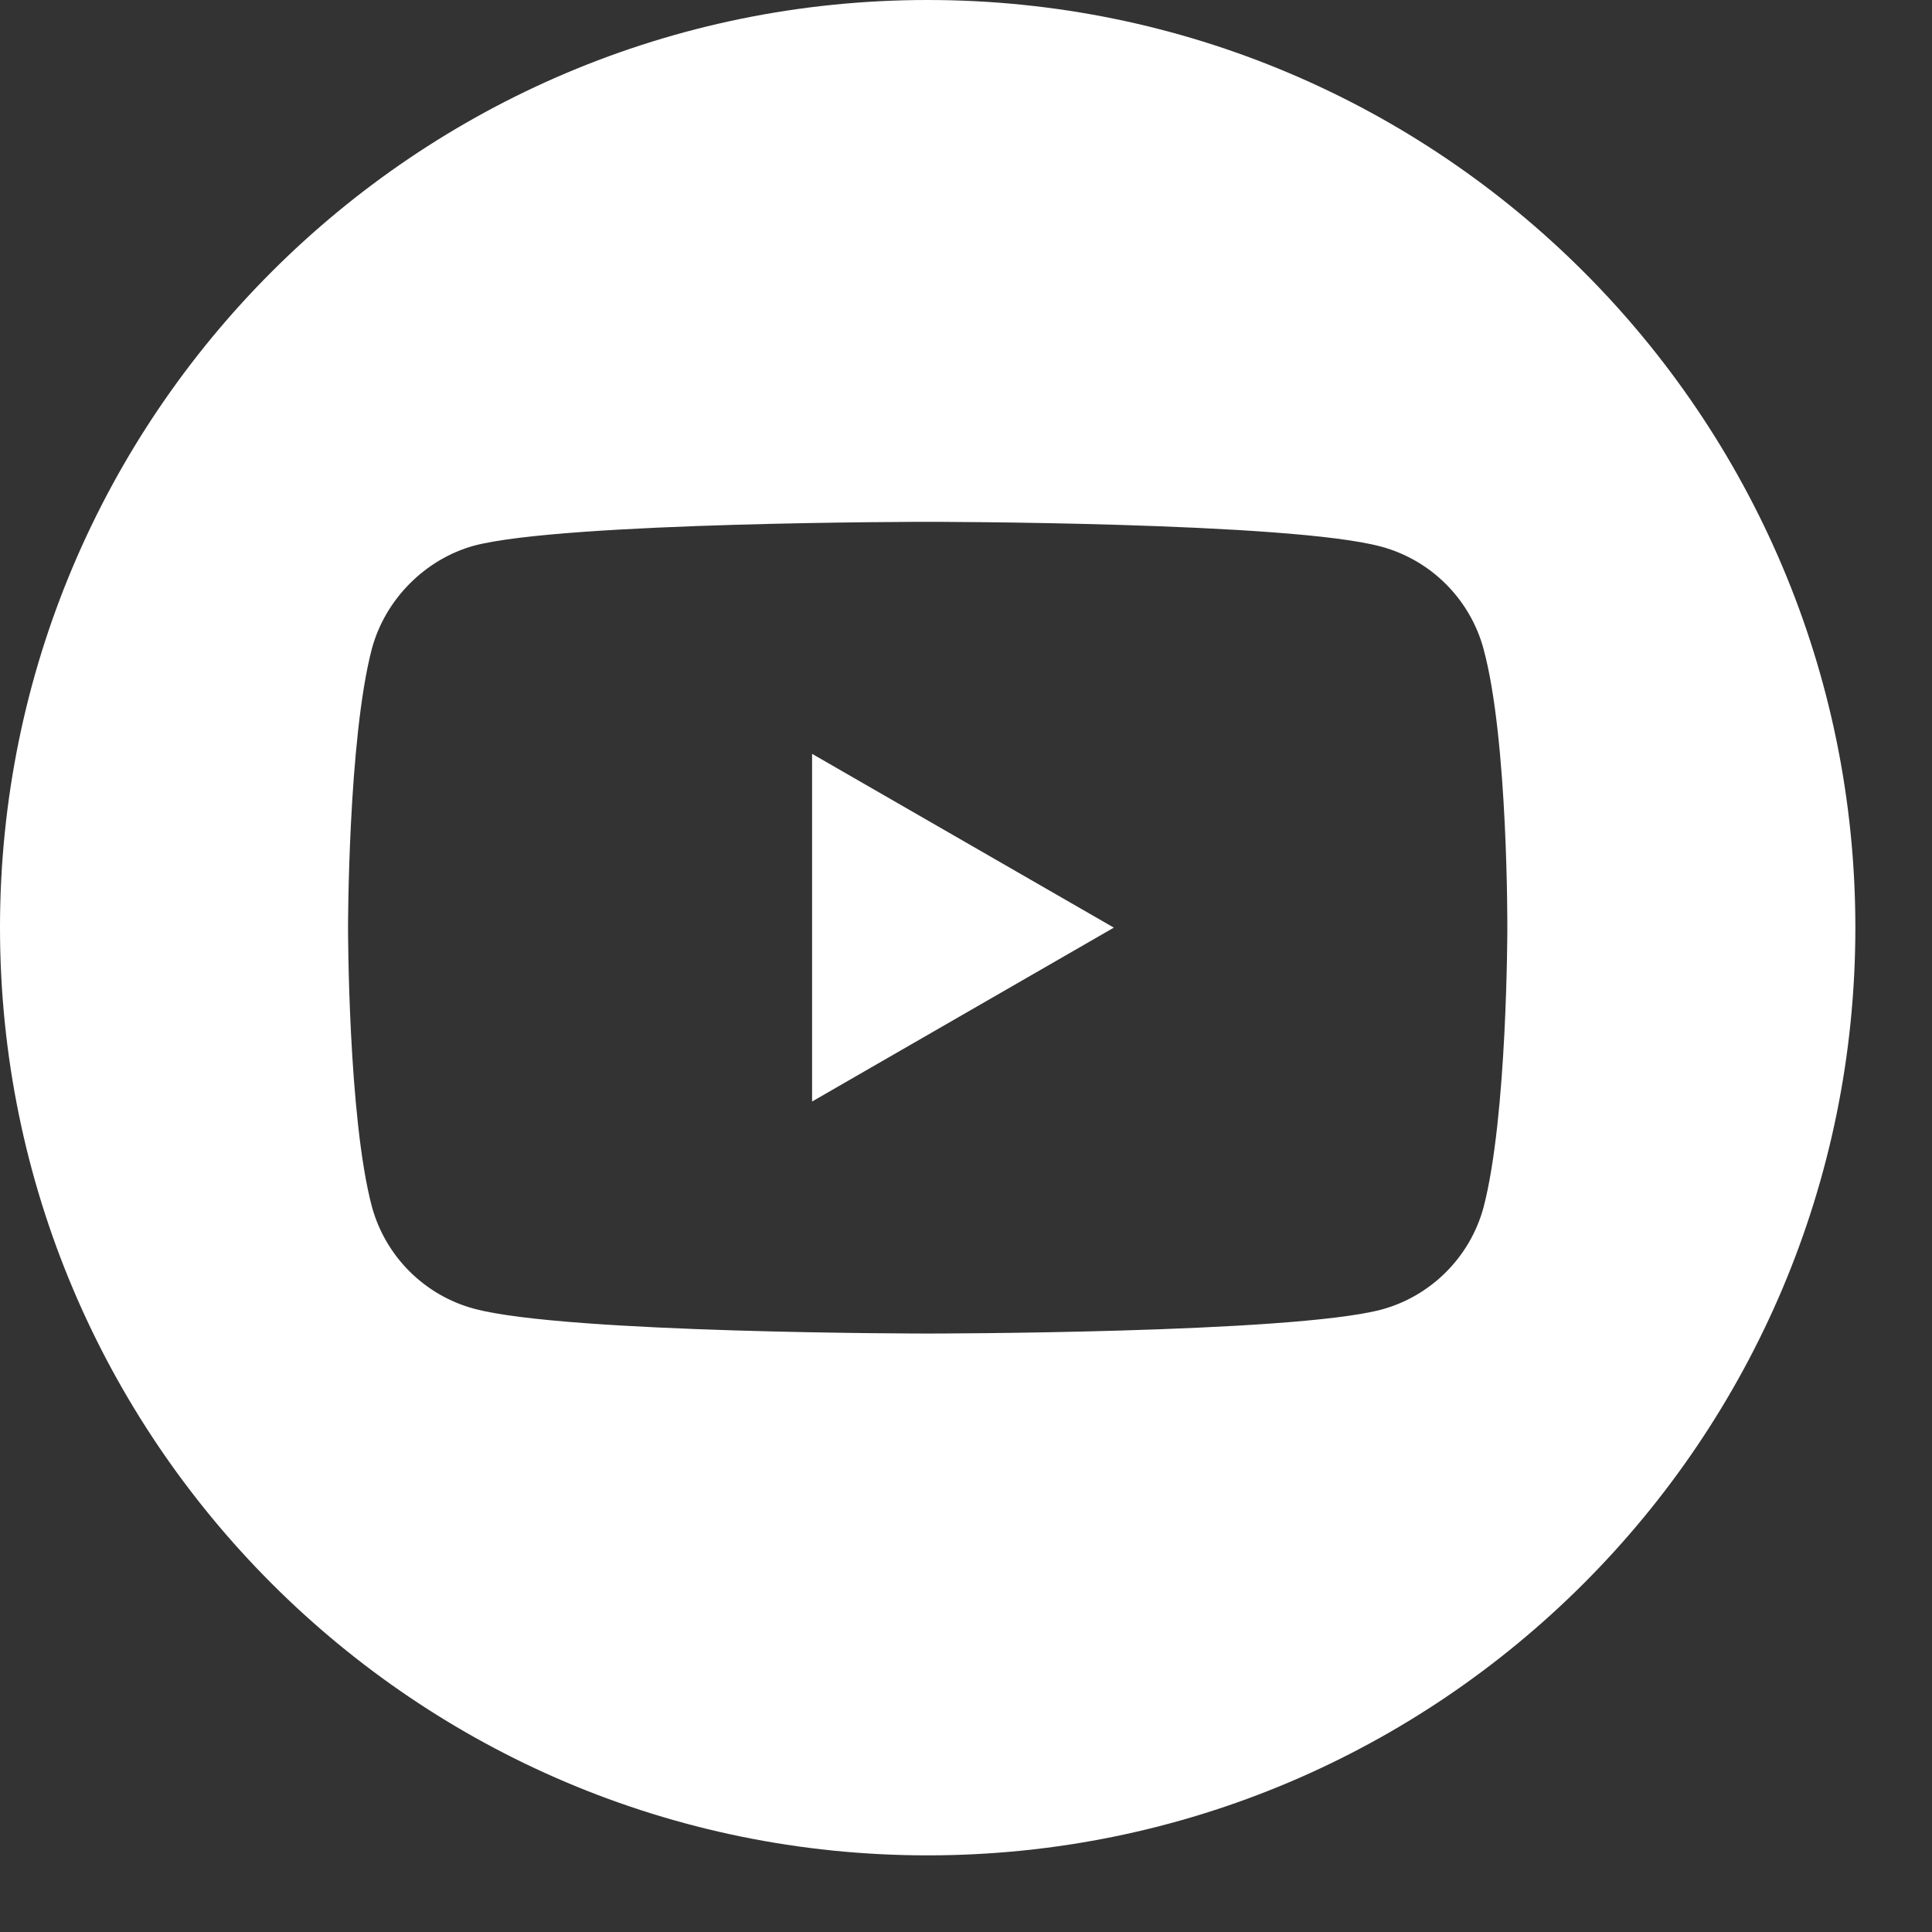 <svg width="21" height="21" viewBox="0 0 21 21" fill="none" xmlns="http://www.w3.org/2000/svg">
<rect x="0" y="0" width="21" height="21" fill="#333333" stroke="none"/>
<g clip-path="url(#clip0_6930_976)">
<path d="M8.827 11.973L12.107 10.083L8.827 8.194V11.973Z" fill="white"/>
<path d="M10.083 0C4.515 0 0 4.515 0 10.083C0 15.651 4.515 20.167 10.083 20.167C15.651 20.167 20.167 15.651 20.167 10.083C20.167 4.515 15.651 0 10.083 0ZM16.384 10.094C16.384 10.094 16.384 12.139 16.125 13.125C15.979 13.664 15.553 14.09 15.014 14.235C14.028 14.495 10.083 14.495 10.083 14.495C10.083 14.495 6.149 14.495 5.153 14.225C4.613 14.08 4.188 13.654 4.042 13.114C3.783 12.139 3.783 10.083 3.783 10.083C3.783 10.083 3.783 8.039 4.042 7.052C4.187 6.513 4.623 6.077 5.153 5.931C6.139 5.672 10.083 5.672 10.083 5.672C10.083 5.672 14.028 5.672 15.014 5.942C15.553 6.087 15.979 6.513 16.125 7.052C16.394 8.039 16.384 10.094 16.384 10.094Z" fill="white"/>
</g>
<defs>
<clipPath id="clip0_6930_976">
<rect width="20.167" height="20.167" fill="white"/>
</clipPath>
</defs>
</svg>
